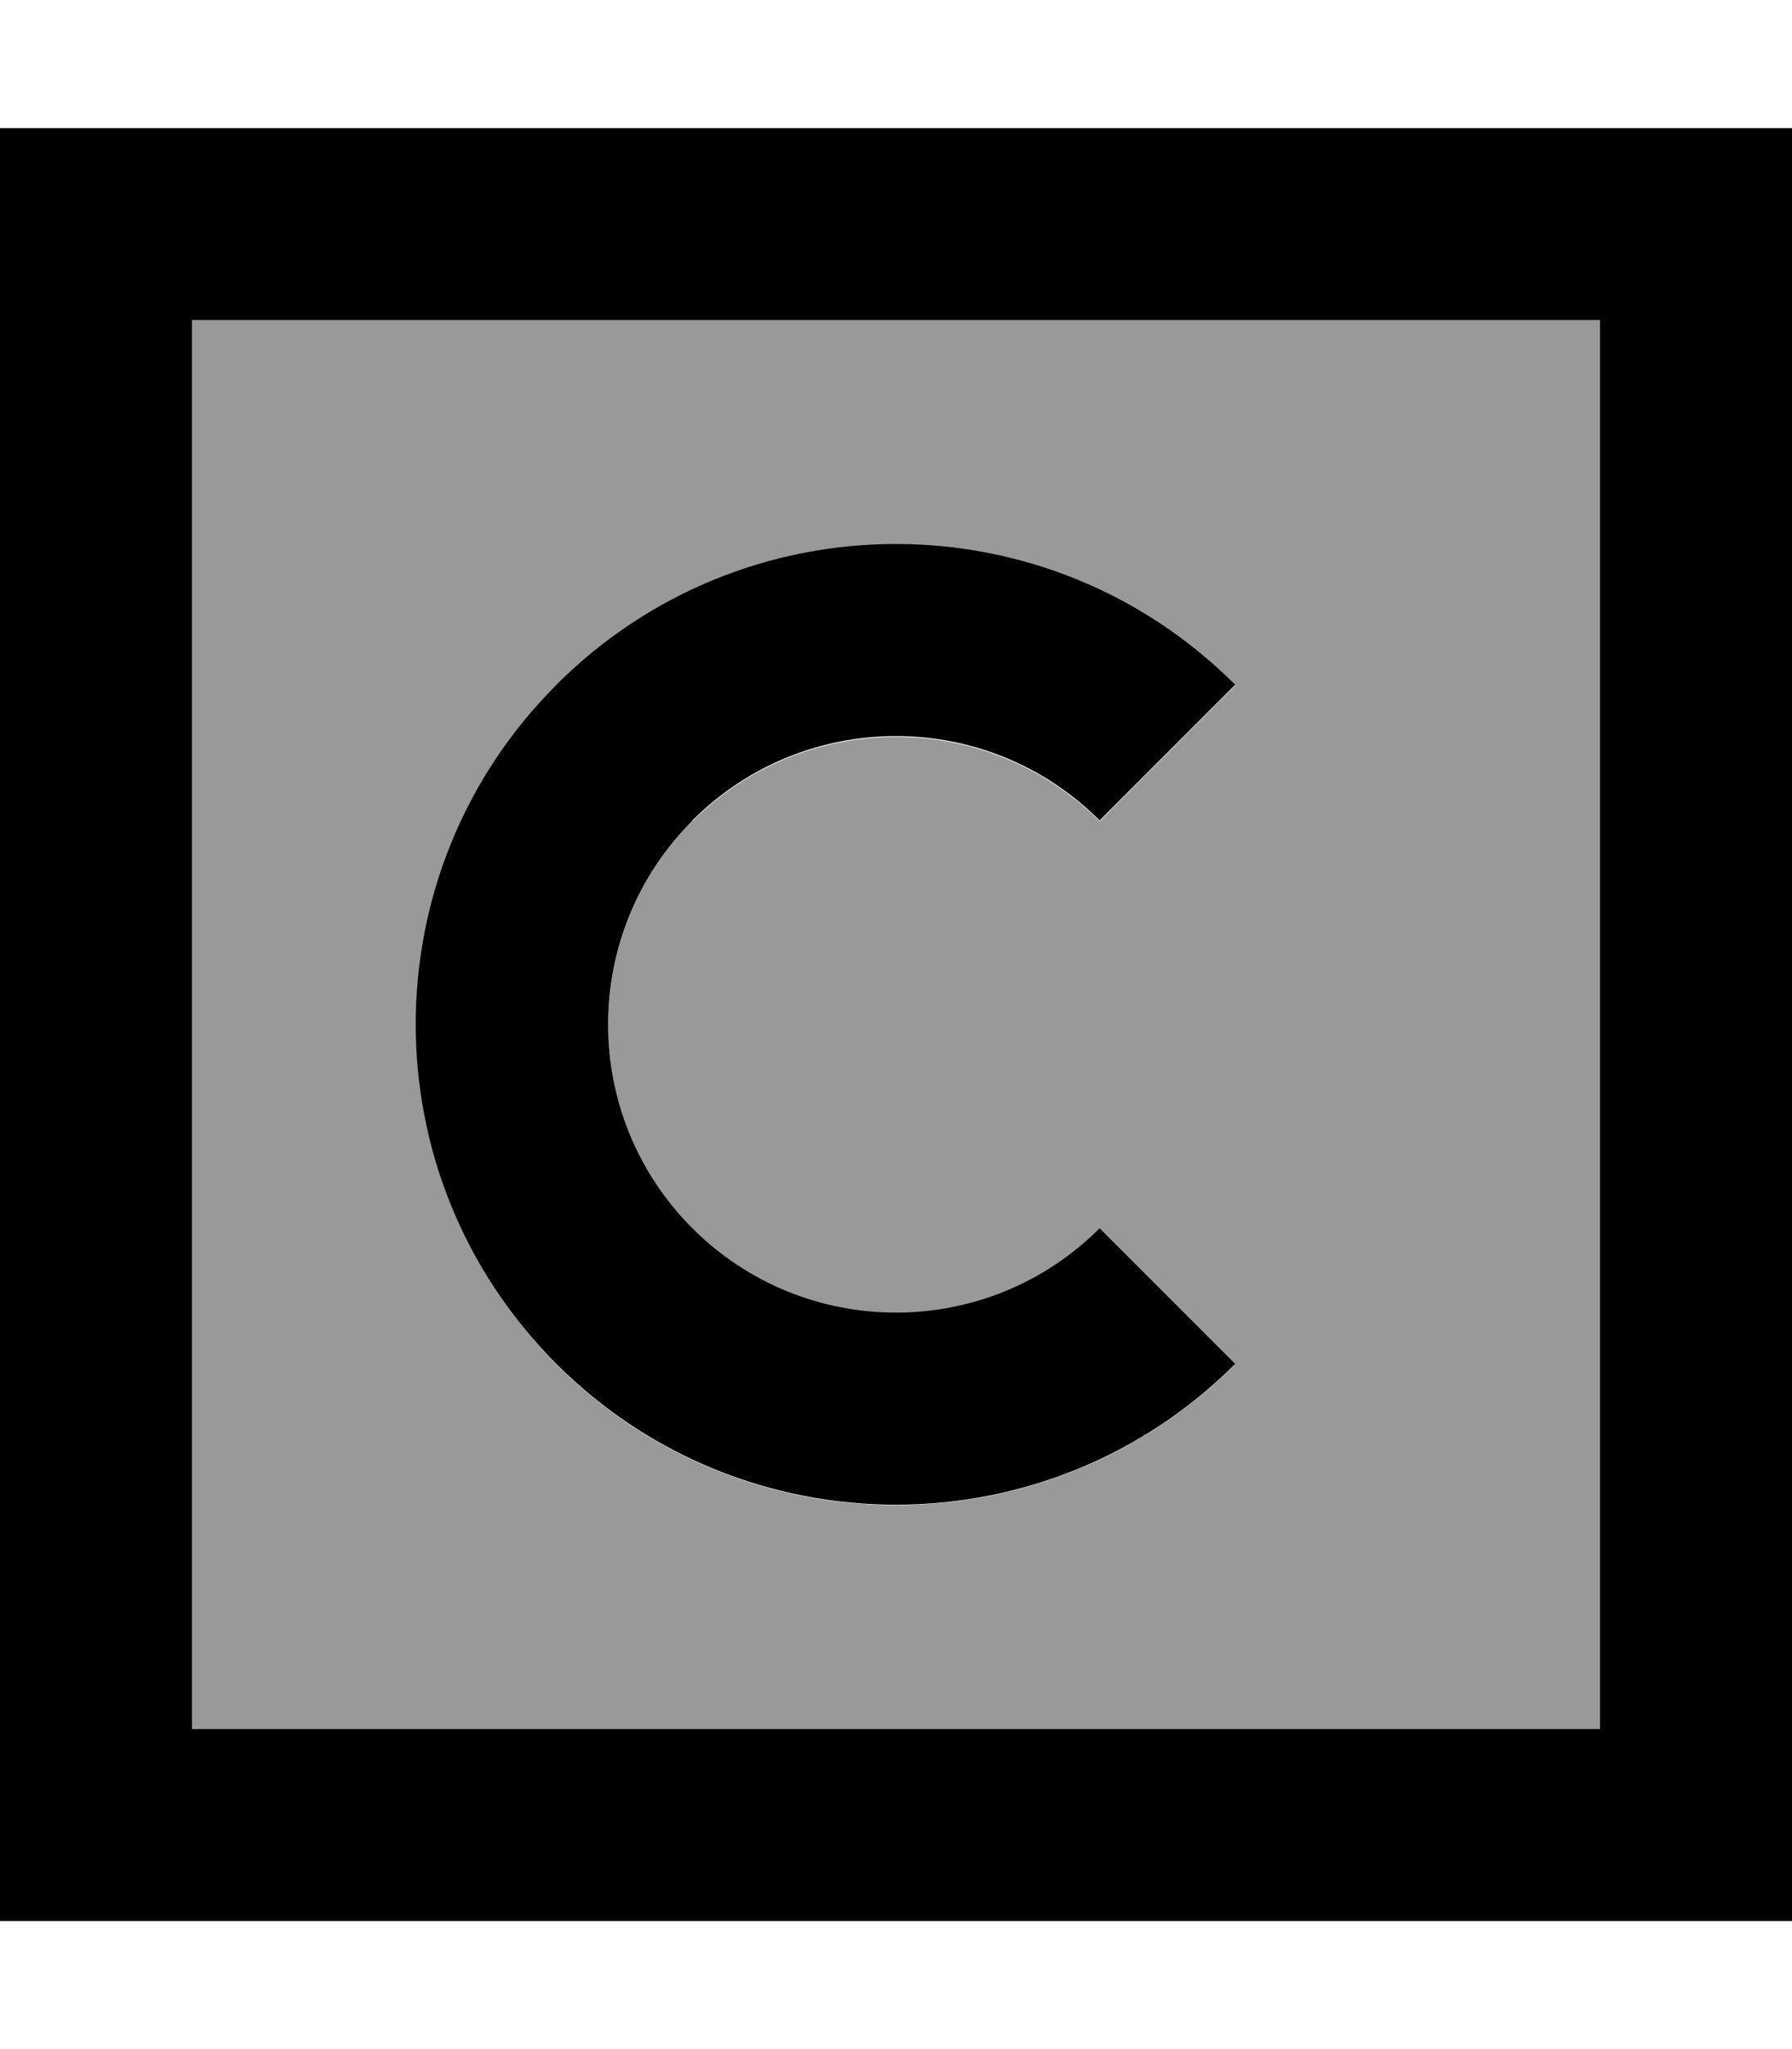 <svg xmlns="http://www.w3.org/2000/svg" viewBox="0 0 448 512"><!--! Font Awesome Pro 7.0.0 by @fontawesome - https://fontawesome.com License - https://fontawesome.com/license (Commercial License) Copyright 2025 Fonticons, Inc. --><path style="fill:currentColor;opacity:.4" d="M48 80l352 0 0 352-352 0 0-352zm91.1 91.1C92.3 218 92.3 294 139.1 340.9s122.8 46.9 169.7 0l-33.9-33.9c-28.1 28.1-73.7 28.1-101.8 0s-28.1-73.7 0-101.8 73.7-28.1 101.8 0l33.9-33.9c-46.9-46.9-122.8-46.9-169.7 0z"/><path style="fill:currentColor;opacity:1" d="M48 80l0 352 352 0 0-352-352 0zM0 32l448 0 0 448-448 0 0-448zM173.1 205.1c-28.1 28.1-28.1 73.7 0 101.8s73.7 28.1 101.8 0l33.9 33.9c-46.9 46.9-122.8 46.9-169.7 0s-46.9-122.8 0-169.7 122.8-46.9 169.7 0l-33.9 33.9c-28.1-28.1-73.7-28.1-101.8 0z"/></svg>